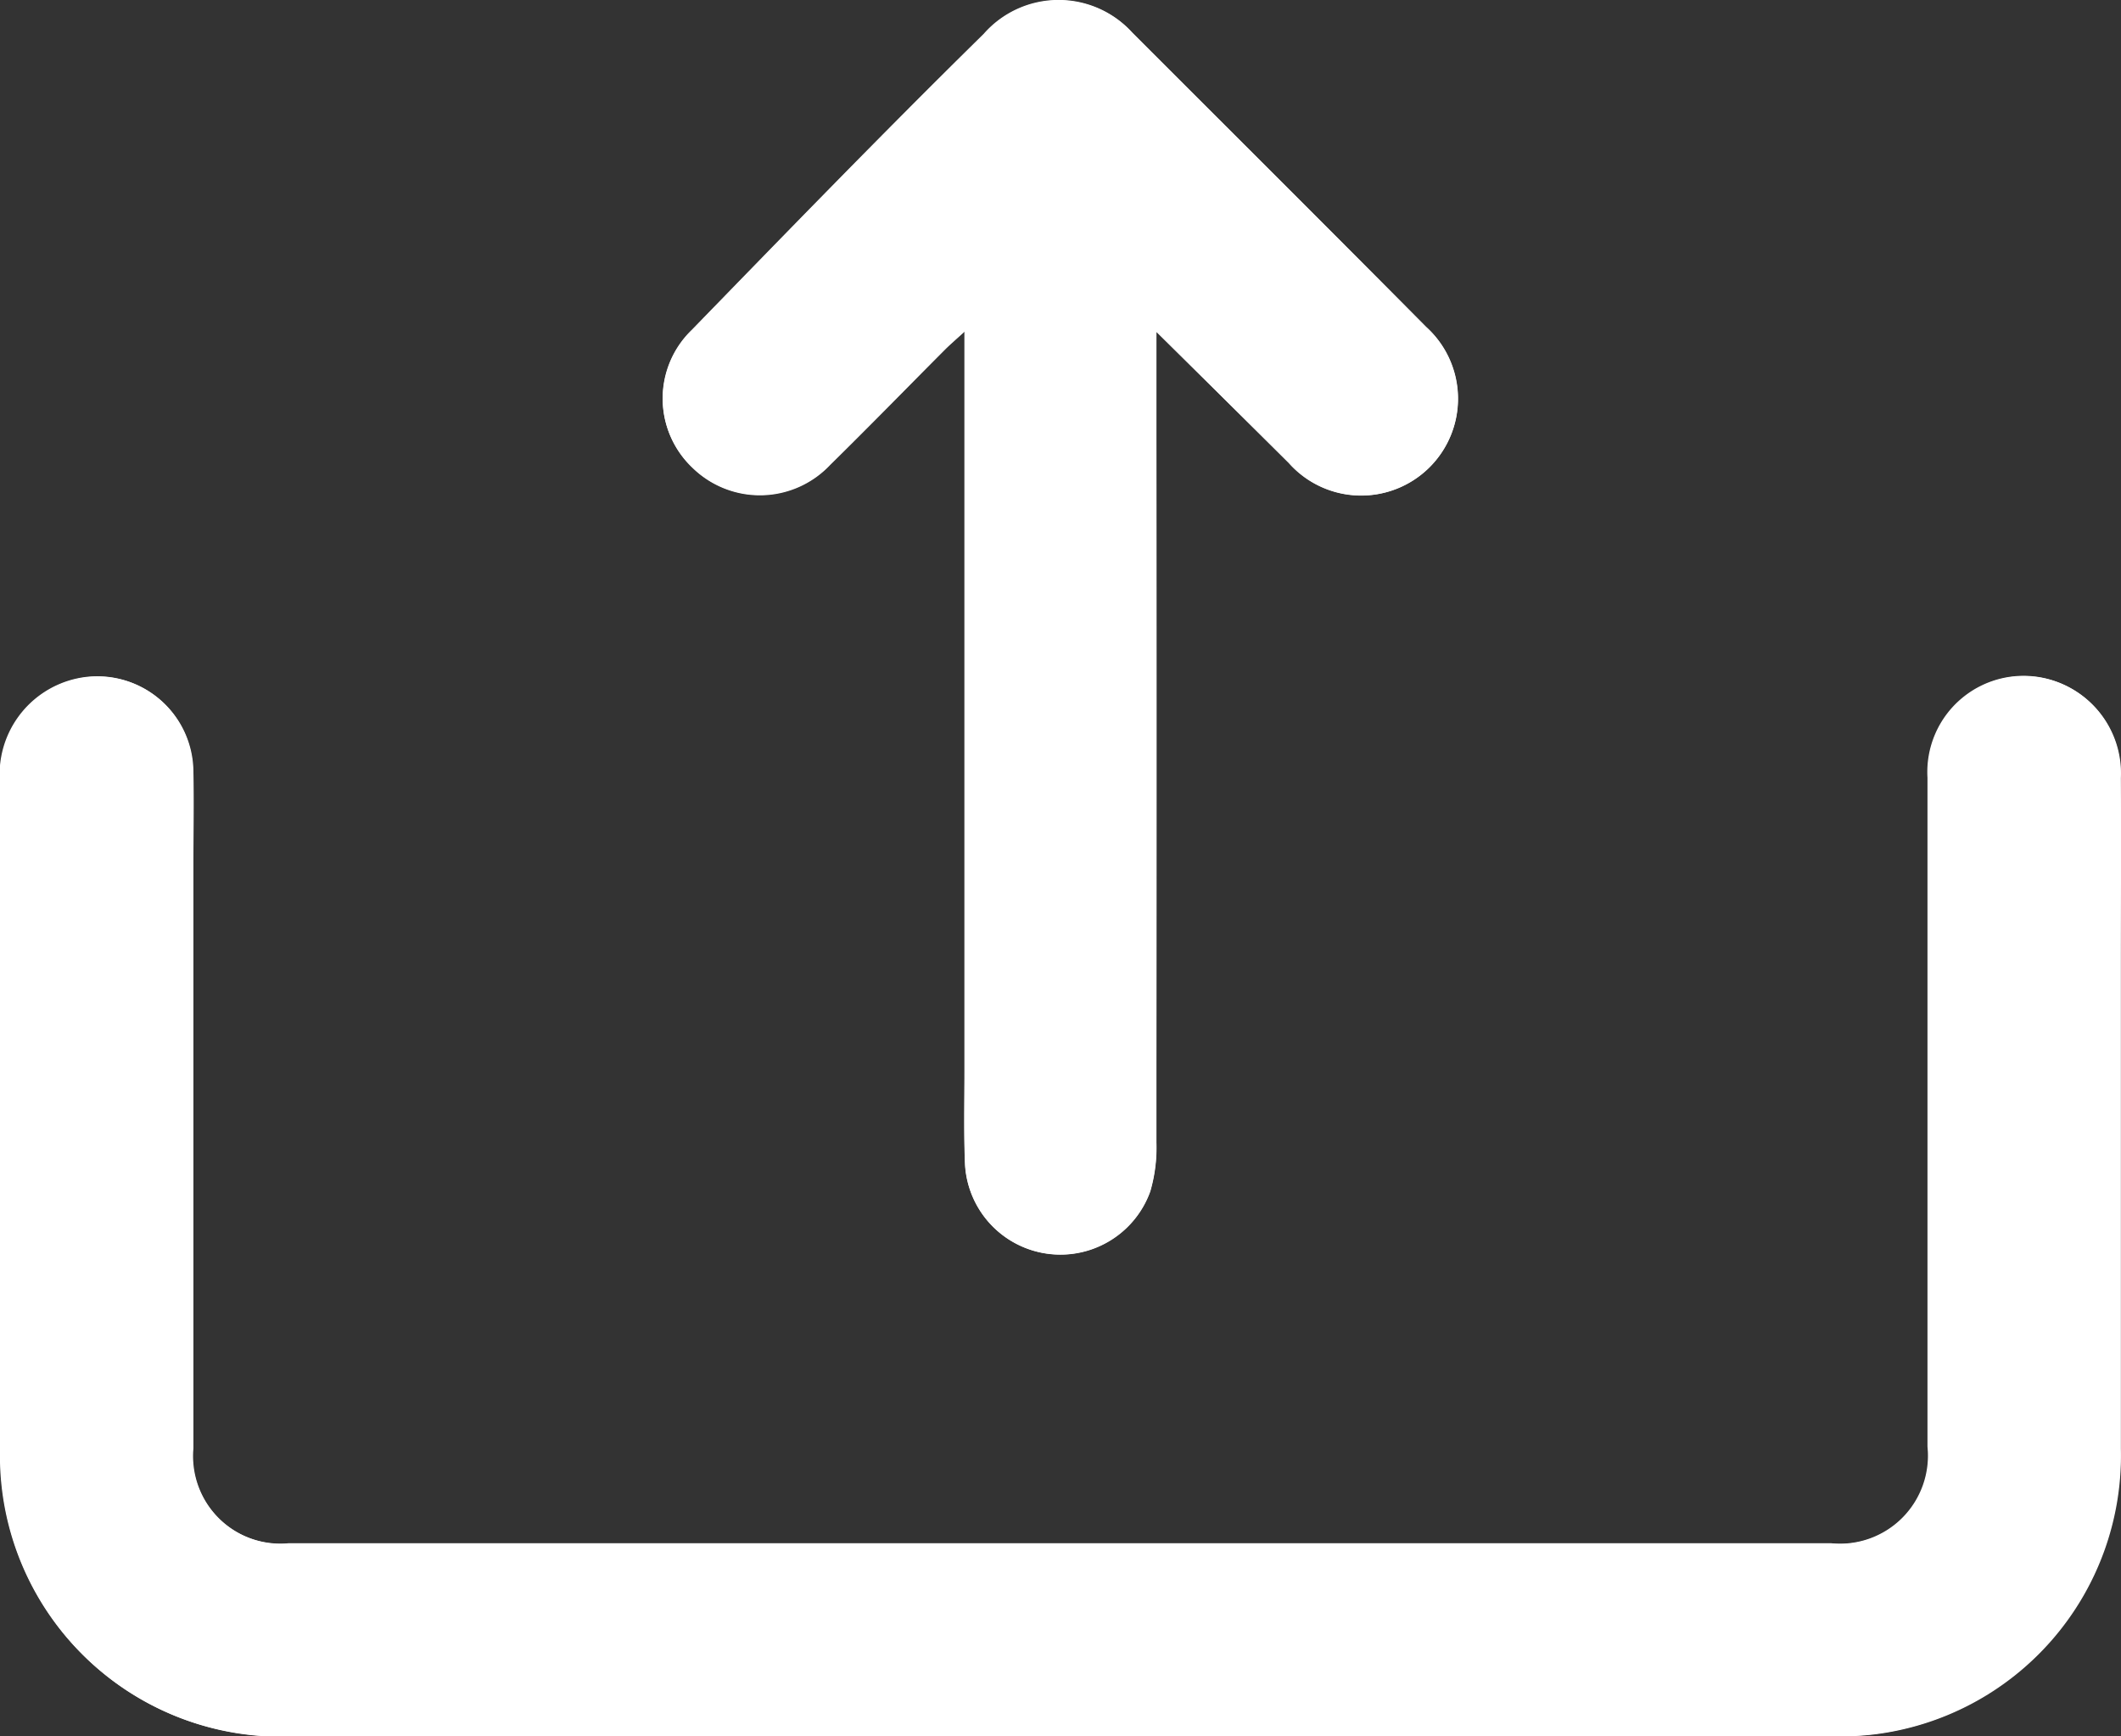 <svg xmlns="http://www.w3.org/2000/svg" width="34.568" height="28.297" viewBox="0 0 34.568 28.297">
  <rect x="0" y="0" width="34.568" height="28.297" fill="#333333" stroke="none"/>
  <g id="upload" transform="translate(-7655.378 -1412.758)">
    <path id="Path_4442" data-name="Path 4442" d="M7672.648,1441.054q6.294,0,12.587,0a4.844,4.844,0,0,0,.661-.028,4.578,4.578,0,0,0,4.048-4.656q0-3.92,0-7.841c0-1.031.006-2.062,0-3.092a1.584,1.584,0,0,0-1.192-1.612,1.568,1.568,0,0,0-1.951,1.613q0,5.448,0,10.9a1.434,1.434,0,0,1-1.572,1.574h-25.138a1.431,1.431,0,0,1-1.561-1.549q0-4.73,0-9.461c0-.528.011-1.056,0-1.583a1.558,1.558,0,0,0-1.887-1.5,1.6,1.6,0,0,0-1.256,1.708q0,5.43,0,10.859a4.574,4.574,0,0,0,4.683,4.673Q7666.354,1441.056,7672.648,1441.054Zm1.577-22.889,2.156,2.132a1.577,1.577,0,1,0,2.24-2.213c-1.589-1.6-3.189-3.195-4.786-4.792a1.623,1.623,0,0,0-2.426.019c-1.61,1.582-3.18,3.2-4.755,4.821a1.549,1.549,0,0,0,.007,2.242,1.572,1.572,0,0,0,2.244-.046c.631-.619,1.247-1.252,1.871-1.878.082-.082.171-.158.32-.294v.47q0,5.8,0,11.6c0,.5-.012,1.007.009,1.509a1.556,1.556,0,0,0,3.018.436,2.552,2.552,0,0,0,.1-.8q.009-6.368,0-12.737Z" transform="translate(0)" fill="#fff"/>
    <path id="Path_4443" data-name="Path 4443" d="M7672.648,1542.083q-6.293,0-12.587,0a4.574,4.574,0,0,1-4.683-4.673q0-5.43,0-10.859a1.6,1.6,0,0,1,1.256-1.708,1.558,1.558,0,0,1,1.887,1.5c.015.527,0,1.055,0,1.583q0,4.73,0,9.461a1.431,1.431,0,0,0,1.561,1.549h25.138a1.434,1.434,0,0,0,1.572-1.574q0-5.448,0-10.9a1.568,1.568,0,0,1,1.951-1.613,1.584,1.584,0,0,1,1.192,1.612c.009,1.031,0,2.061,0,3.092q0,3.92,0,7.841a4.578,4.578,0,0,1-4.048,4.656,4.824,4.824,0,0,1-.661.028Q7678.942,1542.085,7672.648,1542.083Z" transform="translate(0 -101.029)" fill="#fff"/>
    <path id="Path_4444" data-name="Path 4444" d="M7773.261,1418.166v.471q0,6.368,0,12.737a2.552,2.552,0,0,1-.1.8,1.556,1.556,0,0,1-3.018-.436c-.021-.5-.009-1.006-.009-1.509v-12.066c-.149.136-.238.212-.32.294-.624.626-1.24,1.259-1.871,1.878a1.572,1.572,0,0,1-2.245.046,1.55,1.55,0,0,1-.007-2.242c1.575-1.617,3.145-3.24,4.756-4.821a1.622,1.622,0,0,1,2.425-.019c1.6,1.6,3.2,3.188,4.786,4.792a1.577,1.577,0,1,1-2.241,2.213C7774.72,1419.61,7774.024,1418.92,7773.261,1418.166Z" transform="translate(-99.035)" fill="#fff"/>
  </g>
</svg>
